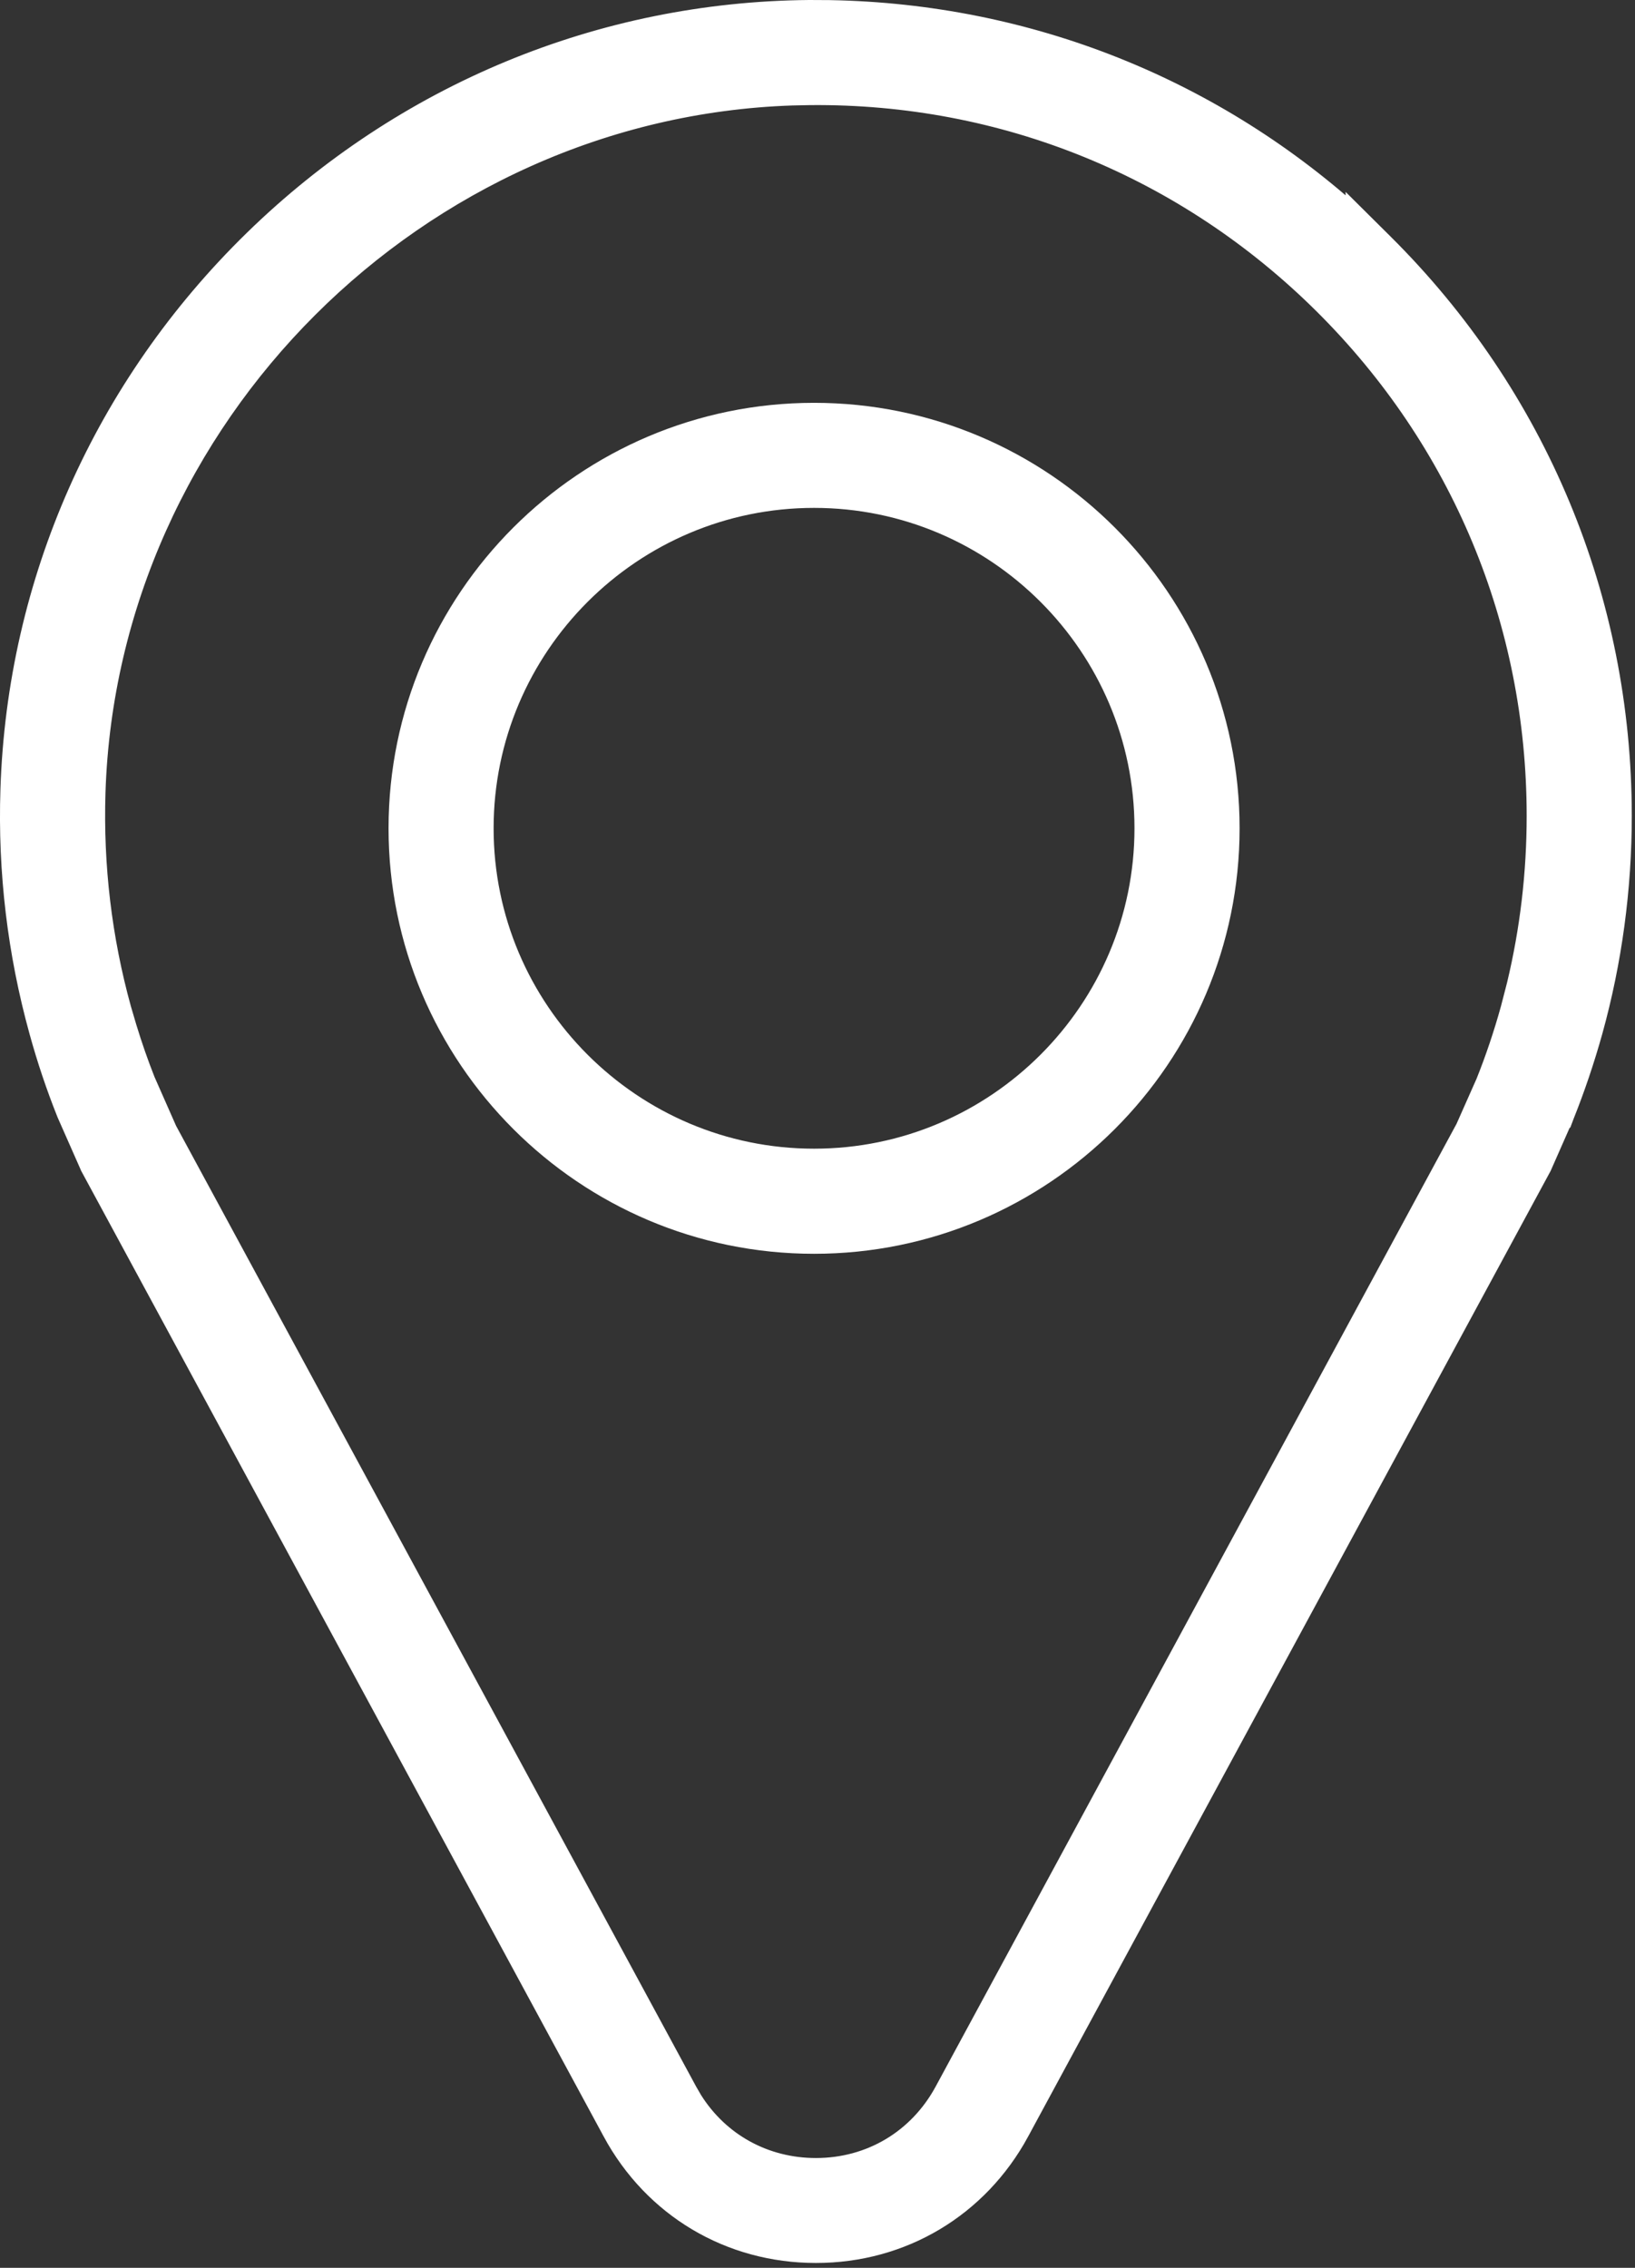 <svg width="31" height="43" viewBox="0 0 31 43" fill="none" xmlns="http://www.w3.org/2000/svg">
<rect x="0" y="0" width="31" height="43" fill="#333333" stroke="none"/>
<path d="M15.727 0.252C19.479 0.318 23.007 1.725 25.763 4.26V4.239L26.189 4.662C29.089 7.542 30.688 11.381 30.689 15.467C30.689 16.846 30.505 18.216 30.139 19.536C29.987 20.081 29.806 20.616 29.602 21.125L29.599 21.133H29.598L29.179 22.084L29.175 22.093L29.17 22.102L19.273 40.393V40.394C18.504 41.809 17.083 42.658 15.47 42.658C13.857 42.658 12.435 41.811 11.667 40.394V40.393L1.77 22.102L1.765 22.093L1.761 22.083L1.321 21.086L1.318 21.078C1.119 20.58 0.947 20.068 0.801 19.538C0.392 18.06 0.207 16.524 0.258 14.973C0.384 11.049 2.017 7.363 4.854 4.594C7.692 1.825 11.418 0.283 15.344 0.25L15.727 0.252ZM15.016 1.75C7.899 1.988 1.978 7.875 1.75 15.023C1.706 16.425 1.872 17.812 2.24 19.145L2.344 19.498C2.451 19.849 2.57 20.191 2.698 20.514L3.114 21.457L12.98 39.684L13.079 39.855C13.599 40.682 14.479 41.168 15.47 41.168C16.527 41.168 17.454 40.615 17.959 39.684L27.841 21.419L28.227 20.549C28.404 20.108 28.566 19.629 28.701 19.14L28.817 18.691C29.069 17.642 29.196 16.56 29.196 15.47C29.196 11.782 27.754 8.323 25.137 5.725C22.519 3.126 19.05 1.707 15.355 1.743L15.016 1.75Z" fill="white" stroke="white" stroke-width="0.5"/>
<path d="M15.435 7.888C19.746 7.888 23.253 11.394 23.253 15.705C23.253 20.017 19.746 23.523 15.435 23.523C11.123 23.523 7.617 20.016 7.617 15.705C7.617 11.394 11.123 7.888 15.435 7.888ZM15.435 9.38C11.948 9.38 9.11 12.218 9.109 15.705C9.109 19.192 11.948 22.03 15.435 22.03C18.922 22.03 21.76 19.192 21.76 15.705C21.76 12.218 18.921 9.38 15.435 9.38Z" fill="white" stroke="white" stroke-width="0.5"/>
</svg>
